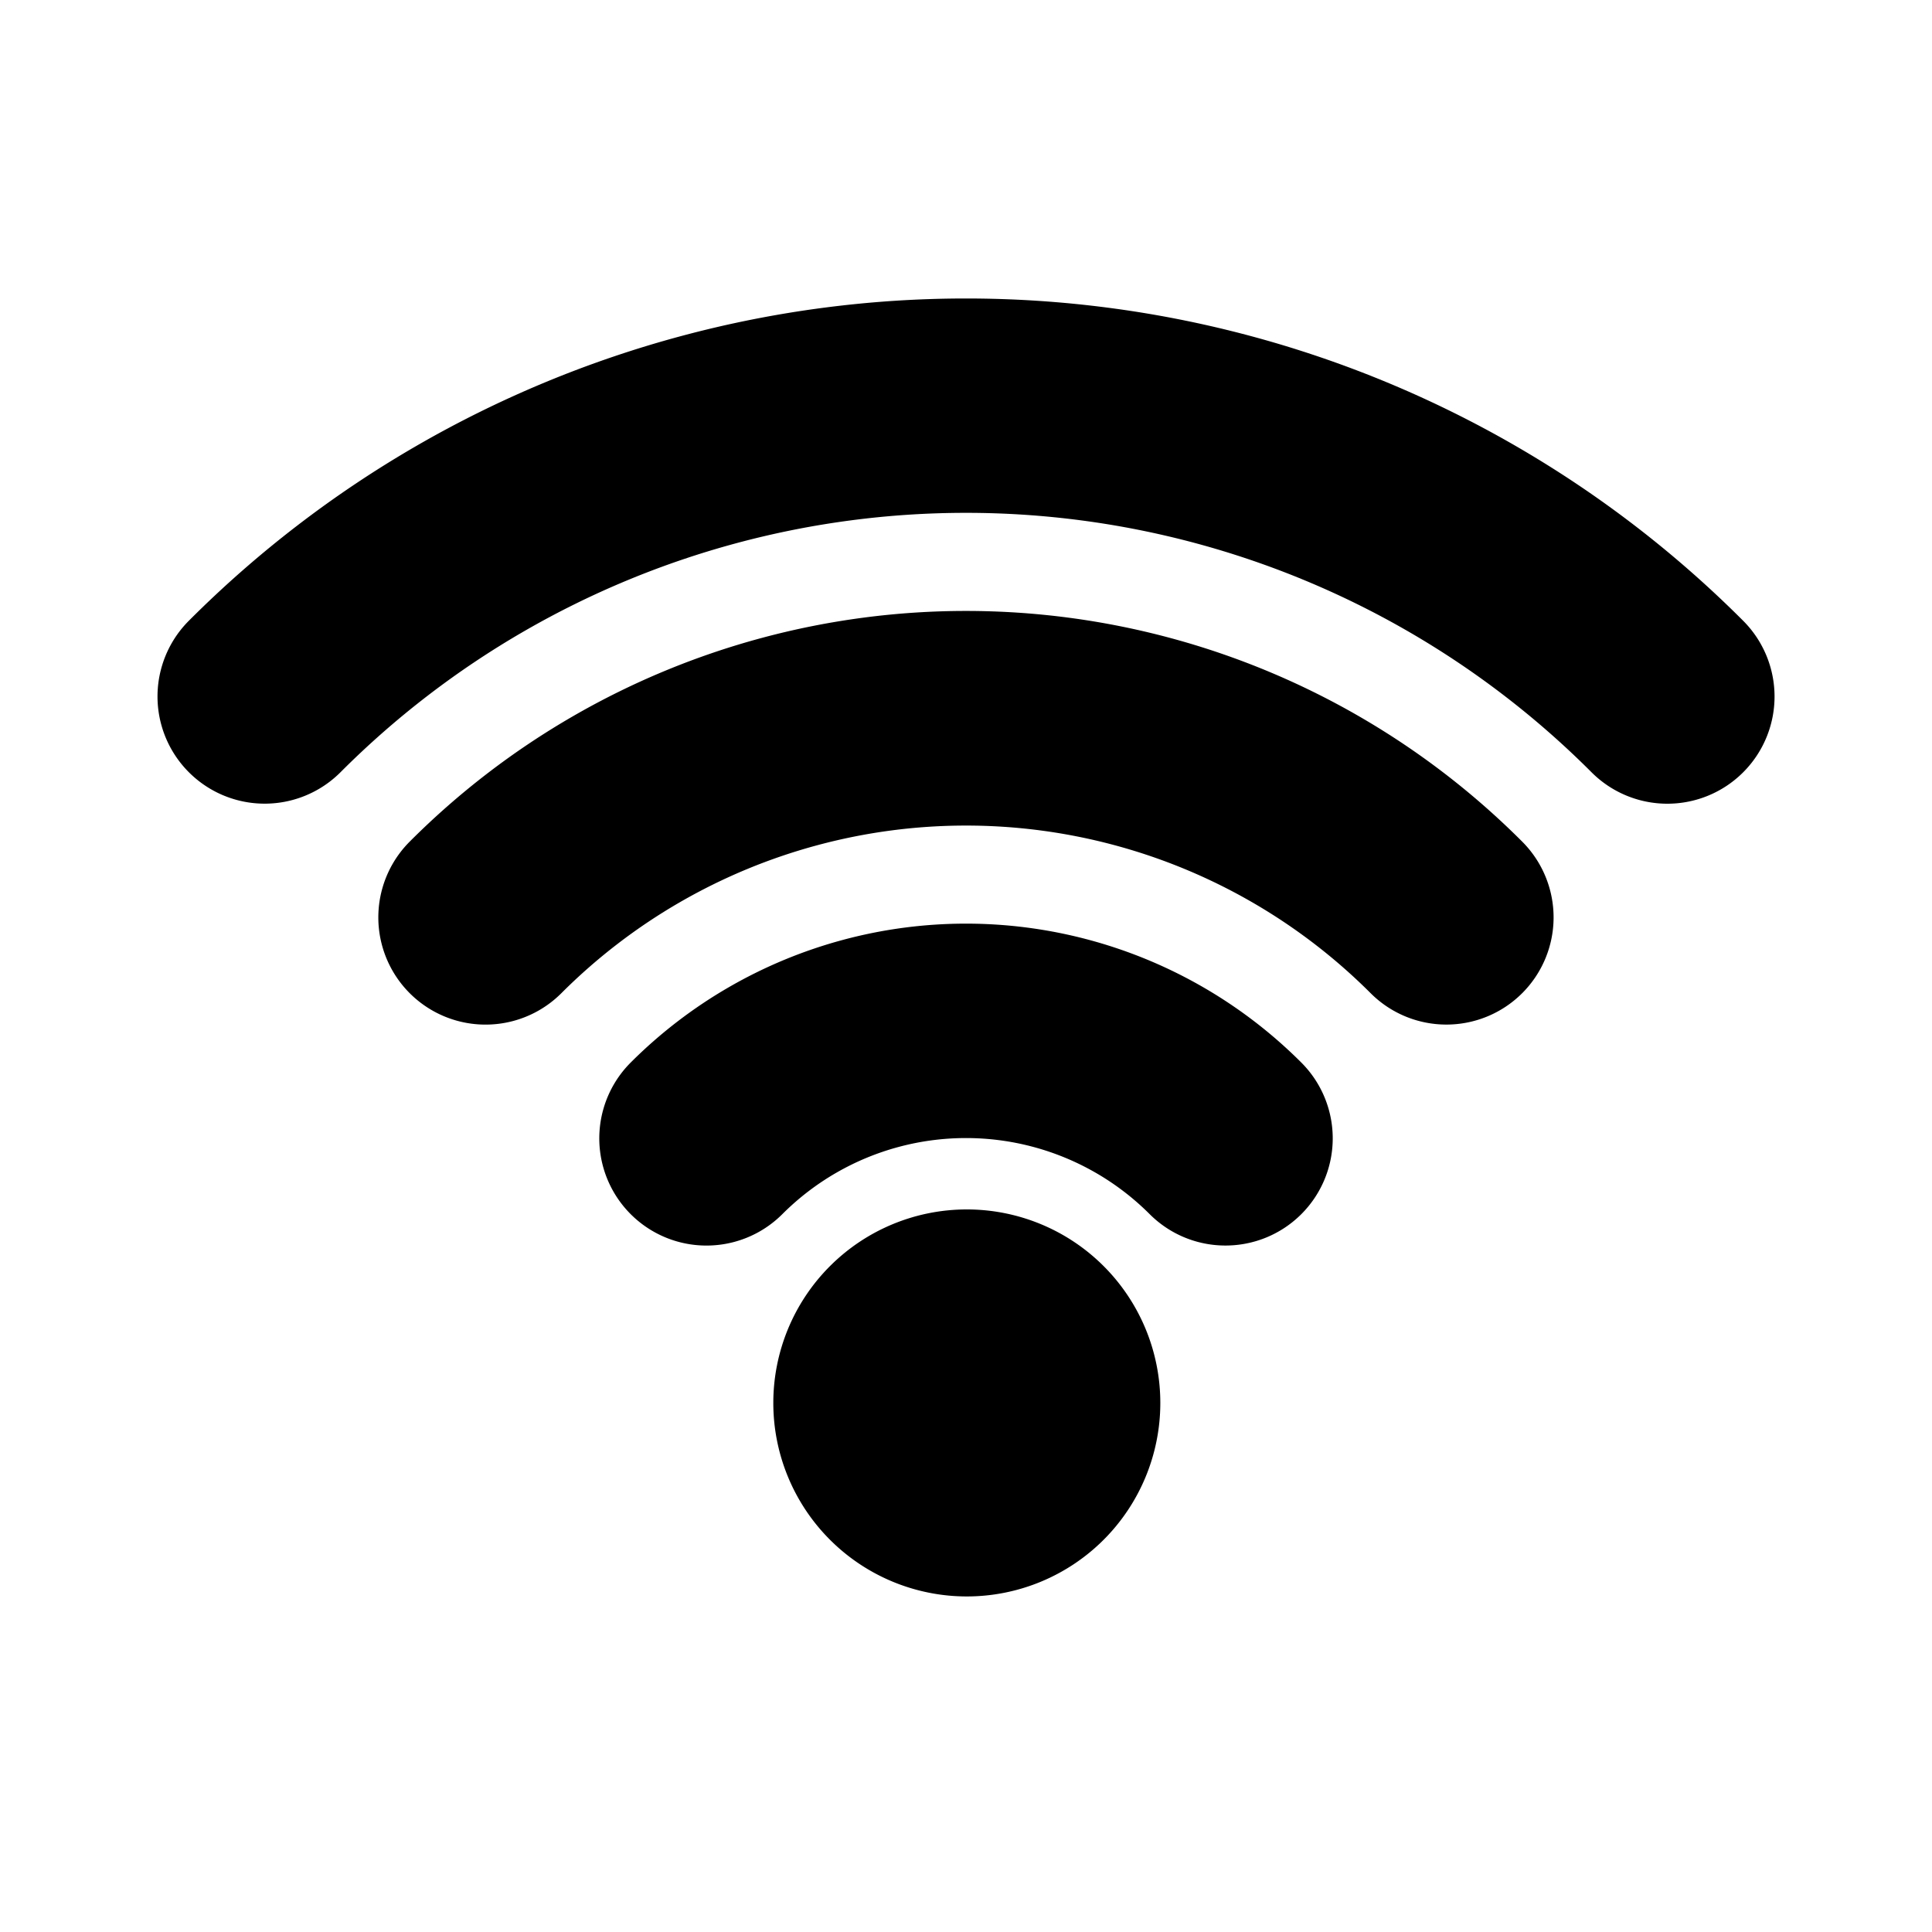 <!DOCTYPE svg PUBLIC "-//W3C//DTD SVG 1.1//EN" "http://www.w3.org/Graphics/SVG/1.1/DTD/svg11.dtd">
<!-- Uploaded to: SVG Repo, www.svgrepo.com, Transformed by: SVG Repo Mixer Tools -->
<svg fill="#000000" width="800px" height="800px" viewBox="-1.5 0 19 19" xmlns="http://www.w3.org/2000/svg" class="cf-icon-svg" stroke="#000000">
<g id="SVGRepo_bgCarrier" stroke-width="0"/>
<g id="SVGRepo_tracerCarrier" stroke-linecap="round" stroke-linejoin="round"/>
<g id="SVGRepo_iconCarrier">
<path d="M14.897 7.404a.553.553 0 0 1-.392-.163 9.192 9.192 0 0 0-13.01 0 .554.554 0 1 1-.784-.783 10.3 10.3 0 0 1 14.578 0 .554.554 0 0 1-.392.946zm-2.172 2.172a.553.553 0 0 1-.392-.162 6.127 6.127 0 0 0-8.666 0 .554.554 0 0 1-.784-.784 7.23 7.23 0 0 1 10.233 0 .554.554 0 0 1-.391.946zm-2.173 2.173a.553.553 0 0 1-.392-.162 3.054 3.054 0 0 0-4.32 0 .554.554 0 1 1-.784-.784 4.163 4.163 0 0 1 5.888 0 .554.554 0 0 1-.392.946zm-1.141 2.048a1.403 1.403 0 1 1-1.403-1.403 1.403 1.403 0 0 1 1.403 1.403z"/>
</g>
</svg>